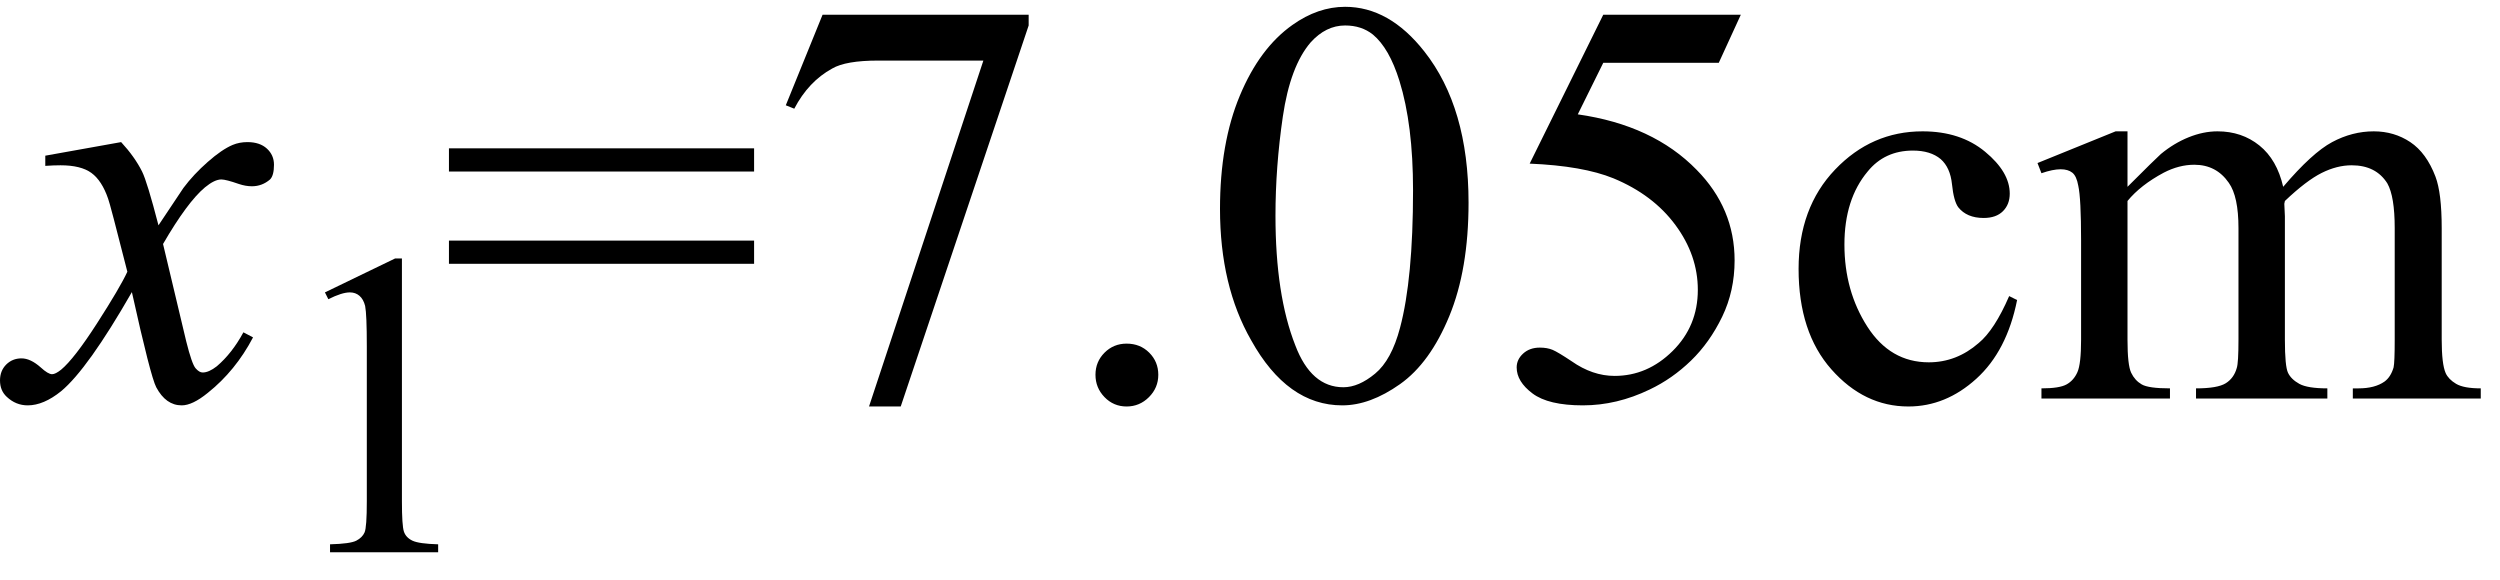 <svg xmlns="http://www.w3.org/2000/svg" xmlns:xlink="http://www.w3.org/1999/xlink" stroke-dasharray="none" shape-rendering="auto" font-family="'Dialog'" width="69" text-rendering="auto" fill-opacity="1" contentScriptType="text/ecmascript" color-interpolation="auto" color-rendering="auto" preserveAspectRatio="xMidYMid meet" font-size="12" fill="black" stroke="black" image-rendering="auto" stroke-miterlimit="10" zoomAndPan="magnify" version="1.0" stroke-linecap="square" stroke-linejoin="miter" contentStyleType="text/css" font-style="normal" height="16" stroke-width="1" stroke-dashoffset="0" font-weight="normal" stroke-opacity="1"><defs id="genericDefs"/><g><g text-rendering="optimizeLegibility" transform="translate(0.562,11)" color-rendering="optimizeQuality" color-interpolation="linearRGB" image-rendering="optimizeQuality"><path d="M2.781 -7.078 Q3.156 -6.672 3.359 -6.266 Q3.5 -5.984 3.812 -4.781 L4.5 -5.812 Q4.781 -6.188 5.172 -6.531 Q5.562 -6.875 5.859 -7 Q6.047 -7.078 6.266 -7.078 Q6.609 -7.078 6.805 -6.898 Q7 -6.719 7 -6.453 Q7 -6.156 6.891 -6.047 Q6.672 -5.859 6.391 -5.859 Q6.219 -5.859 6.031 -5.922 Q5.672 -6.047 5.547 -6.047 Q5.359 -6.047 5.094 -5.828 Q4.609 -5.422 3.938 -4.266 L4.578 -1.578 Q4.734 -0.953 4.836 -0.836 Q4.938 -0.719 5.031 -0.719 Q5.203 -0.719 5.422 -0.891 Q5.844 -1.25 6.156 -1.828 L6.422 -1.688 Q5.938 -0.766 5.172 -0.156 Q4.75 0.188 4.453 0.188 Q4.016 0.188 3.75 -0.312 Q3.594 -0.609 3.078 -2.938 Q1.859 -0.812 1.125 -0.203 Q0.641 0.188 0.203 0.188 Q-0.125 0.188 -0.375 -0.047 Q-0.562 -0.219 -0.562 -0.5 Q-0.562 -0.766 -0.391 -0.938 Q-0.219 -1.109 0.031 -1.109 Q0.281 -1.109 0.562 -0.859 Q0.766 -0.672 0.875 -0.672 Q0.969 -0.672 1.125 -0.797 Q1.484 -1.094 2.117 -2.078 Q2.75 -3.062 2.953 -3.5 Q2.469 -5.406 2.422 -5.516 Q2.25 -6.016 1.961 -6.227 Q1.672 -6.438 1.109 -6.438 Q0.922 -6.438 0.688 -6.422 L0.688 -6.703 L2.781 -7.078 Z" stroke="none"/></g><g text-rendering="optimizeLegibility" transform="translate(7.562,15.242)" color-rendering="optimizeQuality" color-interpolation="linearRGB" image-rendering="optimizeQuality"><path d="M1.406 -7.172 L3.344 -8.109 L3.531 -8.109 L3.531 -1.406 Q3.531 -0.734 3.586 -0.57 Q3.641 -0.406 3.82 -0.32 Q4 -0.234 4.531 -0.219 L4.531 0 L1.547 0 L1.547 -0.219 Q2.109 -0.234 2.273 -0.32 Q2.438 -0.406 2.5 -0.547 Q2.562 -0.688 2.562 -1.406 L2.562 -5.688 Q2.562 -6.562 2.516 -6.797 Q2.469 -6.984 2.359 -7.078 Q2.25 -7.172 2.094 -7.172 Q1.875 -7.172 1.5 -6.984 L1.406 -7.172 Z" stroke="none"/></g><g text-rendering="optimizeLegibility" transform="translate(12.094,11)" color-rendering="optimizeQuality" color-interpolation="linearRGB" image-rendering="optimizeQuality"><path d="M0.297 -6.906 L8.719 -6.906 L8.719 -6.266 L0.297 -6.266 L0.297 -6.906 ZM0.297 -4.359 L8.719 -4.359 L8.719 -3.719 L0.297 -3.719 L0.297 -4.359 ZM10.609 -10.594 L16.297 -10.594 L16.297 -10.297 L12.766 0.219 L11.891 0.219 L15.047 -9.328 L12.141 -9.328 Q11.25 -9.328 10.875 -9.109 Q10.219 -8.75 9.828 -8 L9.594 -8.094 L10.609 -10.594 ZM19 -1.516 Q19.375 -1.516 19.625 -1.266 Q19.875 -1.016 19.875 -0.656 Q19.875 -0.297 19.617 -0.039 Q19.359 0.219 19 0.219 Q18.641 0.219 18.391 -0.039 Q18.141 -0.297 18.141 -0.656 Q18.141 -1.016 18.391 -1.266 Q18.641 -1.516 19 -1.516 ZM21.578 -5.234 Q21.578 -7.047 22.125 -8.359 Q22.672 -9.672 23.578 -10.312 Q24.281 -10.812 25.031 -10.812 Q26.25 -10.812 27.219 -9.578 Q28.438 -8.031 28.438 -5.406 Q28.438 -3.562 27.906 -2.273 Q27.375 -0.984 26.547 -0.398 Q25.719 0.188 24.953 0.188 Q23.438 0.188 22.438 -1.609 Q21.578 -3.109 21.578 -5.234 ZM23.109 -5.047 Q23.109 -2.859 23.656 -1.469 Q24.094 -0.312 24.984 -0.312 Q25.406 -0.312 25.859 -0.688 Q26.312 -1.062 26.547 -1.953 Q26.906 -3.297 26.906 -5.75 Q26.906 -7.562 26.531 -8.766 Q26.25 -9.672 25.797 -10.047 Q25.484 -10.297 25.031 -10.297 Q24.5 -10.297 24.078 -9.828 Q23.516 -9.172 23.312 -7.781 Q23.109 -6.391 23.109 -5.047 ZM35.953 -10.594 L35.344 -9.266 L32.156 -9.266 L31.453 -7.844 Q33.531 -7.547 34.734 -6.312 Q35.781 -5.25 35.781 -3.812 Q35.781 -2.969 35.438 -2.258 Q35.094 -1.547 34.578 -1.047 Q34.062 -0.547 33.438 -0.25 Q32.531 0.188 31.594 0.188 Q30.641 0.188 30.203 -0.141 Q29.766 -0.469 29.766 -0.859 Q29.766 -1.078 29.945 -1.242 Q30.125 -1.406 30.406 -1.406 Q30.609 -1.406 30.758 -1.344 Q30.906 -1.281 31.281 -1.031 Q31.859 -0.625 32.469 -0.625 Q33.375 -0.625 34.07 -1.312 Q34.766 -2 34.766 -3 Q34.766 -3.953 34.148 -4.789 Q33.531 -5.625 32.438 -6.078 Q31.594 -6.422 30.125 -6.484 L32.156 -10.594 L35.953 -10.594 ZM43.578 -2.719 Q43.297 -1.312 42.453 -0.547 Q41.609 0.219 40.578 0.219 Q39.359 0.219 38.453 -0.805 Q37.547 -1.828 37.547 -3.578 Q37.547 -5.266 38.555 -6.32 Q39.562 -7.375 40.969 -7.375 Q42.016 -7.375 42.695 -6.812 Q43.375 -6.25 43.375 -5.656 Q43.375 -5.359 43.188 -5.172 Q43 -4.984 42.656 -4.984 Q42.188 -4.984 41.953 -5.281 Q41.828 -5.453 41.781 -5.914 Q41.734 -6.375 41.469 -6.609 Q41.188 -6.844 40.703 -6.844 Q39.922 -6.844 39.453 -6.266 Q38.812 -5.5 38.812 -4.25 Q38.812 -2.969 39.445 -1.984 Q40.078 -1 41.141 -1 Q41.906 -1 42.516 -1.531 Q42.953 -1.891 43.359 -2.828 L43.578 -2.719 ZM46.625 -5.844 Q47.406 -6.625 47.547 -6.75 Q47.906 -7.047 48.312 -7.211 Q48.719 -7.375 49.109 -7.375 Q49.781 -7.375 50.266 -6.984 Q50.75 -6.594 50.922 -5.844 Q51.719 -6.781 52.273 -7.078 Q52.828 -7.375 53.422 -7.375 Q53.984 -7.375 54.43 -7.078 Q54.875 -6.781 55.125 -6.125 Q55.297 -5.672 55.297 -4.703 L55.297 -1.625 Q55.297 -0.953 55.406 -0.703 Q55.484 -0.531 55.695 -0.406 Q55.906 -0.281 56.375 -0.281 L56.375 0 L52.844 0 L52.844 -0.281 L53 -0.281 Q53.453 -0.281 53.719 -0.469 Q53.891 -0.594 53.969 -0.859 Q54 -1 54 -1.625 L54 -4.703 Q54 -5.578 53.797 -5.938 Q53.484 -6.438 52.812 -6.438 Q52.406 -6.438 51.984 -6.227 Q51.562 -6.016 50.969 -5.453 L50.953 -5.375 L50.969 -5.031 L50.969 -1.625 Q50.969 -0.891 51.055 -0.711 Q51.141 -0.531 51.367 -0.406 Q51.594 -0.281 52.141 -0.281 L52.141 0 L48.516 0 L48.516 -0.281 Q49.109 -0.281 49.336 -0.422 Q49.562 -0.562 49.641 -0.844 Q49.688 -0.984 49.688 -1.625 L49.688 -4.703 Q49.688 -5.578 49.422 -5.953 Q49.078 -6.453 48.469 -6.453 Q48.047 -6.453 47.625 -6.234 Q46.984 -5.891 46.625 -5.453 L46.625 -1.625 Q46.625 -0.922 46.727 -0.711 Q46.828 -0.5 47.016 -0.391 Q47.203 -0.281 47.797 -0.281 L47.797 0 L44.25 0 L44.25 -0.281 Q44.75 -0.281 44.945 -0.391 Q45.141 -0.5 45.242 -0.727 Q45.344 -0.953 45.344 -1.625 L45.344 -4.359 Q45.344 -5.531 45.266 -5.875 Q45.219 -6.141 45.102 -6.234 Q44.984 -6.328 44.781 -6.328 Q44.562 -6.328 44.25 -6.219 L44.141 -6.5 L46.297 -7.375 L46.625 -7.375 L46.625 -5.844 Z" stroke="none"/></g></g></svg>
